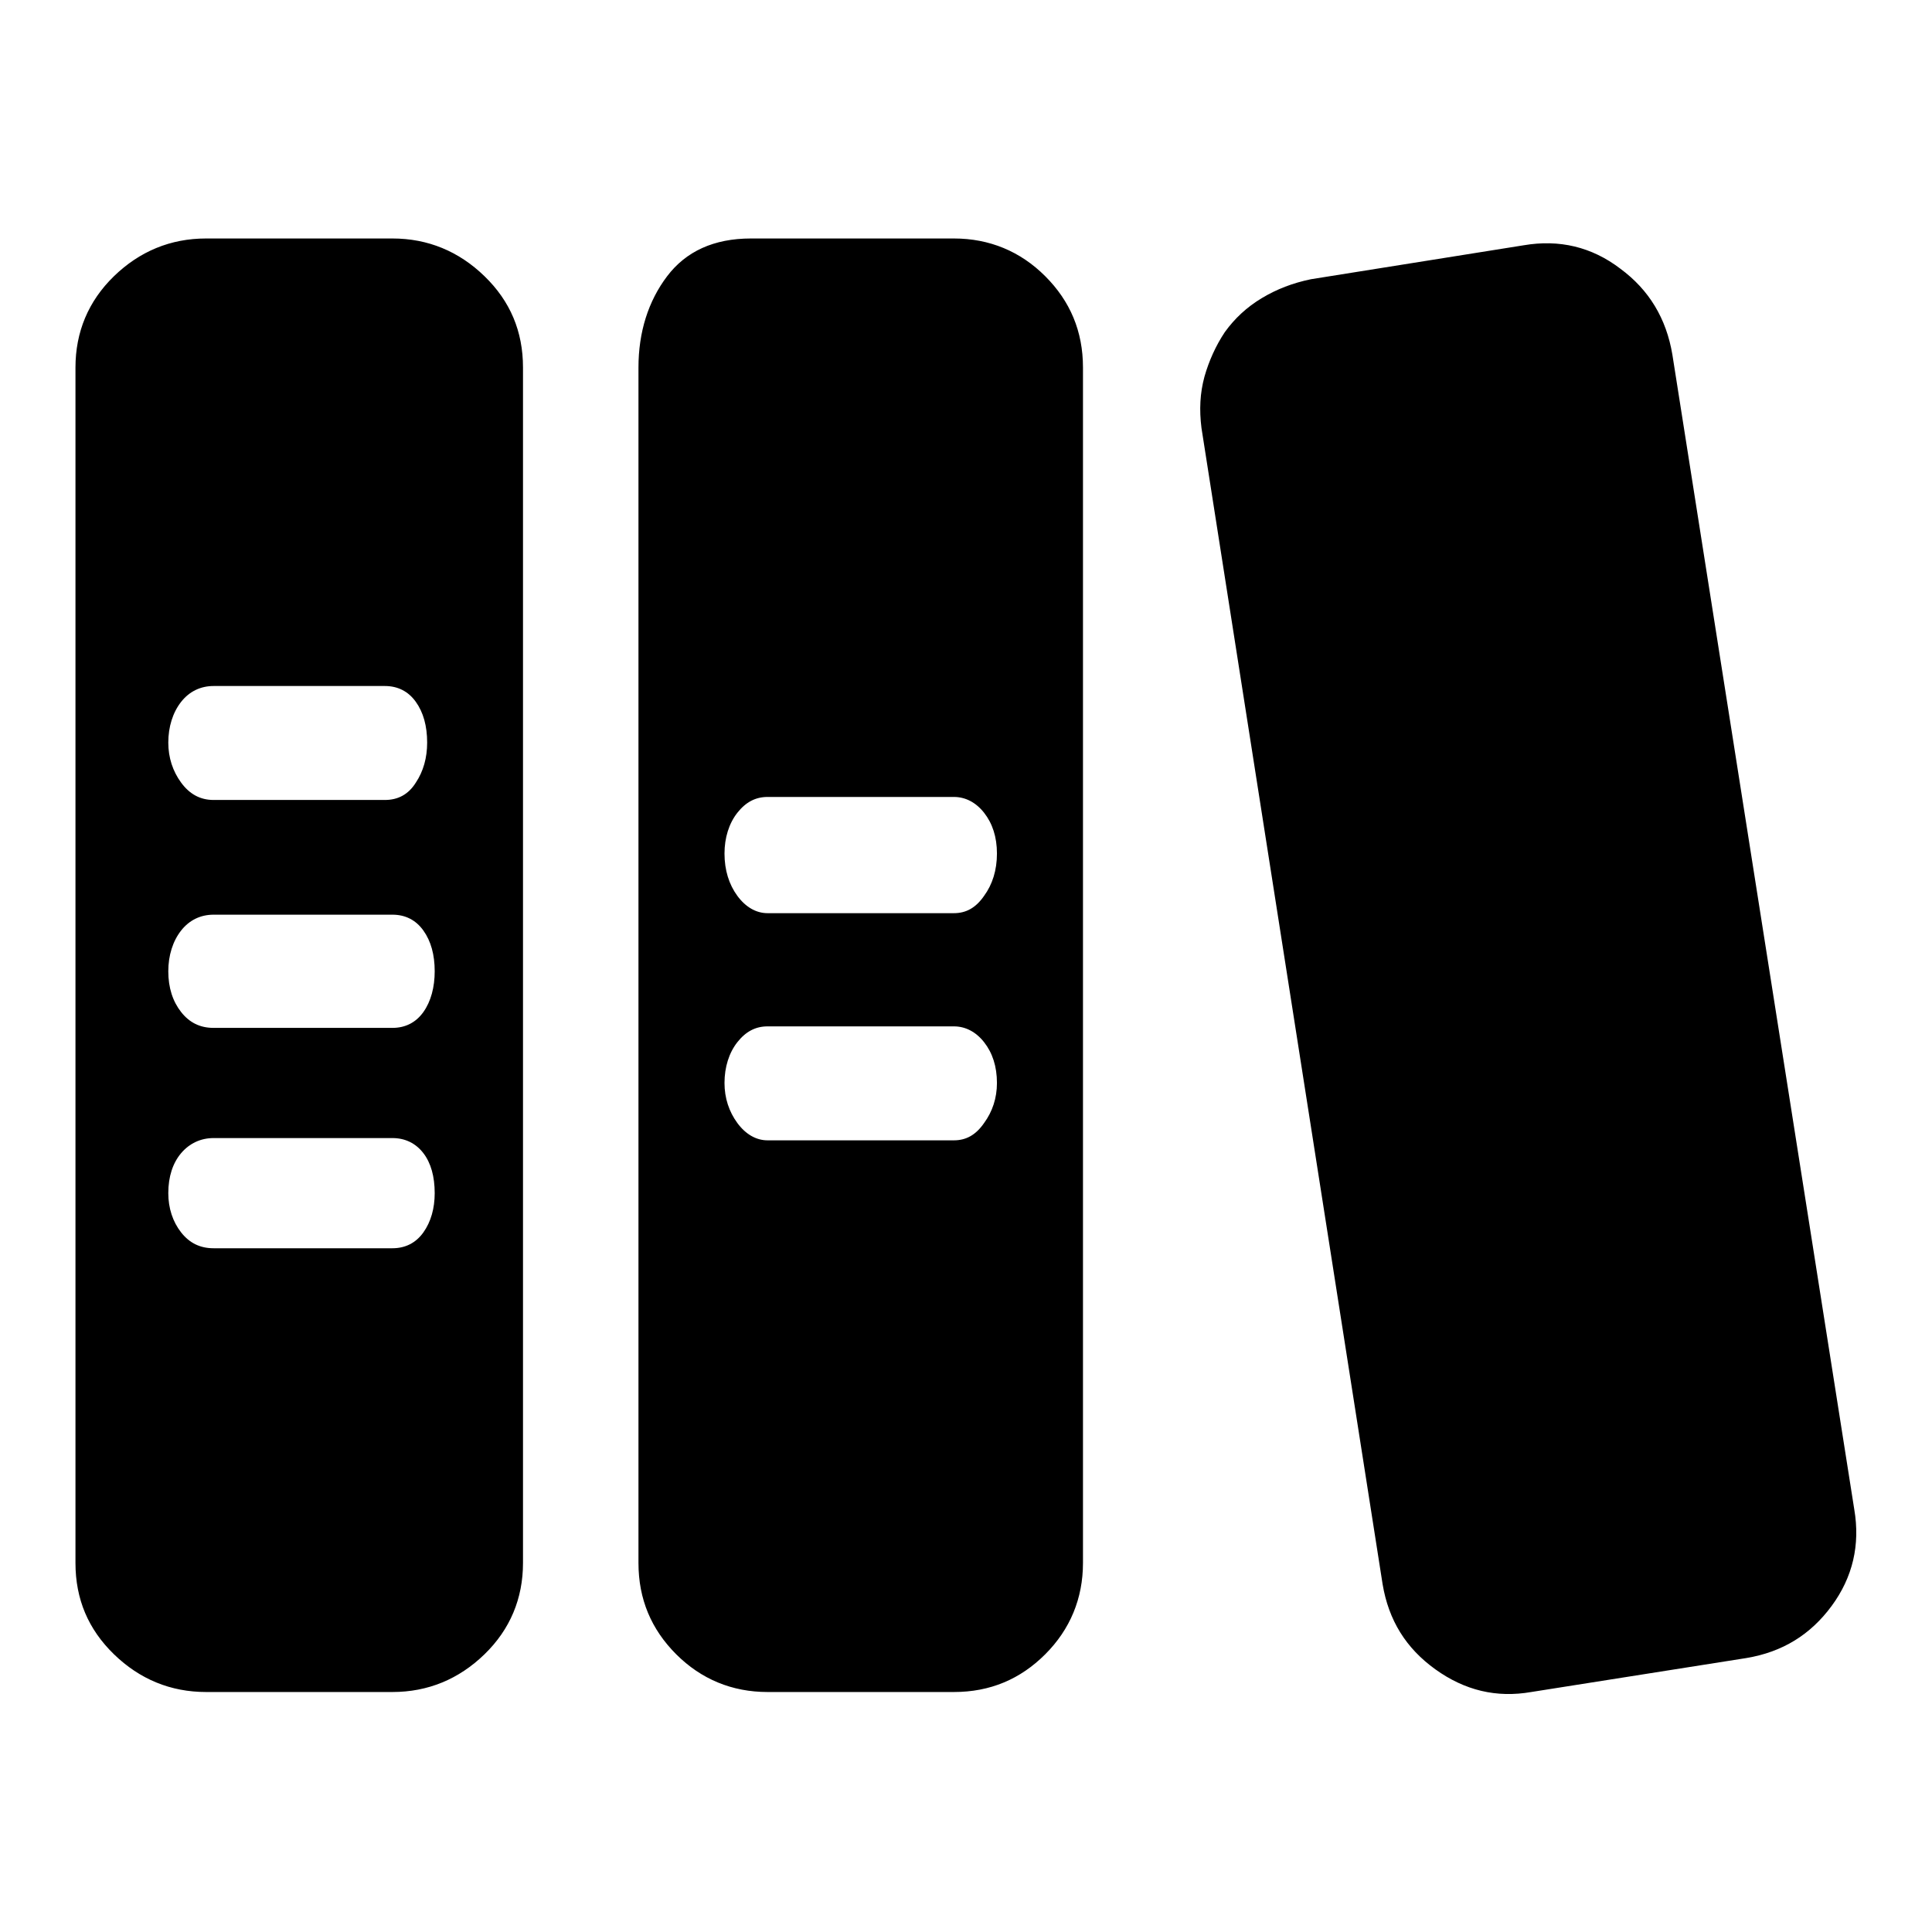 <?xml version="1.0" encoding="utf-8"?>
<!-- Svg Vector Icons : http://www.onlinewebfonts.com/icon -->
<!DOCTYPE svg PUBLIC "-//W3C//DTD SVG 1.1//EN" "http://www.w3.org/Graphics/SVG/1.1/DTD/svg11.dtd">
<svg version="1.1" xmlns="http://www.w3.org/2000/svg" xmlns:xlink="http://www.w3.org/1999/xlink" x="0px" y="0px" viewBox="0 0 256 256" enable-background="new 0 0 256 256" xml:space="preserve">
<g><g><path fill="#000000" d="M245.7,200c0.8,4.7-0.2,9-3,12.8s-6.5,6.1-11.3,6.9l-28.5,4.5c-4.6,0.8-8.8-0.2-12.7-3s-6.2-6.5-7-11.3L159.2,56.7c-0.3-2.4-0.2-4.6,0.4-6.8c0.6-2.1,1.5-4.1,2.7-5.9c1.3-1.8,2.9-3.3,4.9-4.5c2-1.2,4.1-2,6.5-2.5l28.2-4.5c4.7-0.8,9,0.2,12.8,3.1c3.8,2.8,6.1,6.6,6.9,11.4L245.7,200z M126.4,31.6c4.7,0,8.8,1.7,12.1,5c3.3,3.3,5,7.3,5,12.1v158.4c0,4.7-1.7,8.8-5,12.1c-3.3,3.3-7.3,5-12.1,5h-24.7c-4.7,0-8.8-1.7-12.1-5c-3.3-3.3-5-7.3-5-12.1V48.7c0-4.7,1.3-8.8,3.8-12.1s6.2-5,11.1-5H126.4L126.4,31.6z M126.4,151.1c1.6,0,2.9-0.7,4-2.3c1.1-1.5,1.7-3.3,1.7-5.3c0-2.2-0.6-4-1.7-5.4c-1.1-1.4-2.5-2.1-4-2.1h-24.7c-1.6,0-2.9,0.7-4,2.1c-1.1,1.4-1.7,3.3-1.7,5.4c0,2,0.6,3.8,1.7,5.3c1.1,1.5,2.5,2.3,4,2.3H126.4L126.4,151.1z M126.4,121c1.6,0,2.9-0.7,4-2.3c1.1-1.5,1.7-3.4,1.7-5.6s-0.6-4-1.7-5.4c-1.1-1.4-2.5-2.1-4-2.1h-24.7c-1.6,0-2.9,0.7-4,2.1c-1.1,1.4-1.7,3.3-1.7,5.4c0,2.2,0.6,4.1,1.7,5.6c1.1,1.5,2.5,2.3,4,2.3H126.4z M52,31.6c4.7,0,8.8,1.7,12.2,5c3.4,3.3,5.1,7.3,5.1,12.1v158.4c0,4.7-1.7,8.8-5.1,12.1c-3.4,3.3-7.5,5-12.2,5H27.3c-4.7,0-8.8-1.7-12.2-5c-3.4-3.3-5.1-7.3-5.1-12.1V48.7c0-4.7,1.7-8.8,5.1-12.1c3.4-3.3,7.5-5,12.2-5H52L52,31.6z M28.3,90.9c-1.7,0-3.2,0.7-4.3,2.1c-1.1,1.4-1.7,3.3-1.7,5.4c0,2,0.6,3.8,1.7,5.3c1.1,1.5,2.5,2.3,4.3,2.3H51c1.7,0,3.1-0.7,4.1-2.3c1-1.5,1.5-3.3,1.5-5.3c0-2.2-0.5-4-1.5-5.4c-1-1.4-2.4-2.1-4.1-2.1H28.3z M52,165.4c1.7,0,3.1-0.7,4.1-2.1c1-1.4,1.5-3.2,1.5-5.2c0-2.2-0.5-4-1.5-5.3c-1-1.3-2.4-2-4.1-2H28.3c-1.7,0-3.2,0.7-4.3,2s-1.7,3.1-1.7,5.3c0,2,0.6,3.8,1.7,5.2c1.1,1.4,2.5,2.1,4.3,2.1H52z M52,136.2c1.7,0,3.1-0.7,4.1-2.1c1-1.4,1.5-3.3,1.5-5.4c0-2.2-0.5-4-1.5-5.4c-1-1.4-2.4-2.1-4.1-2.1H28.3c-1.7,0-3.2,0.7-4.3,2.1c-1.1,1.4-1.7,3.3-1.7,5.4c0,2.2,0.6,4,1.7,5.4c1.1,1.4,2.5,2.1,4.3,2.1H52z"/></g></g>
</svg>